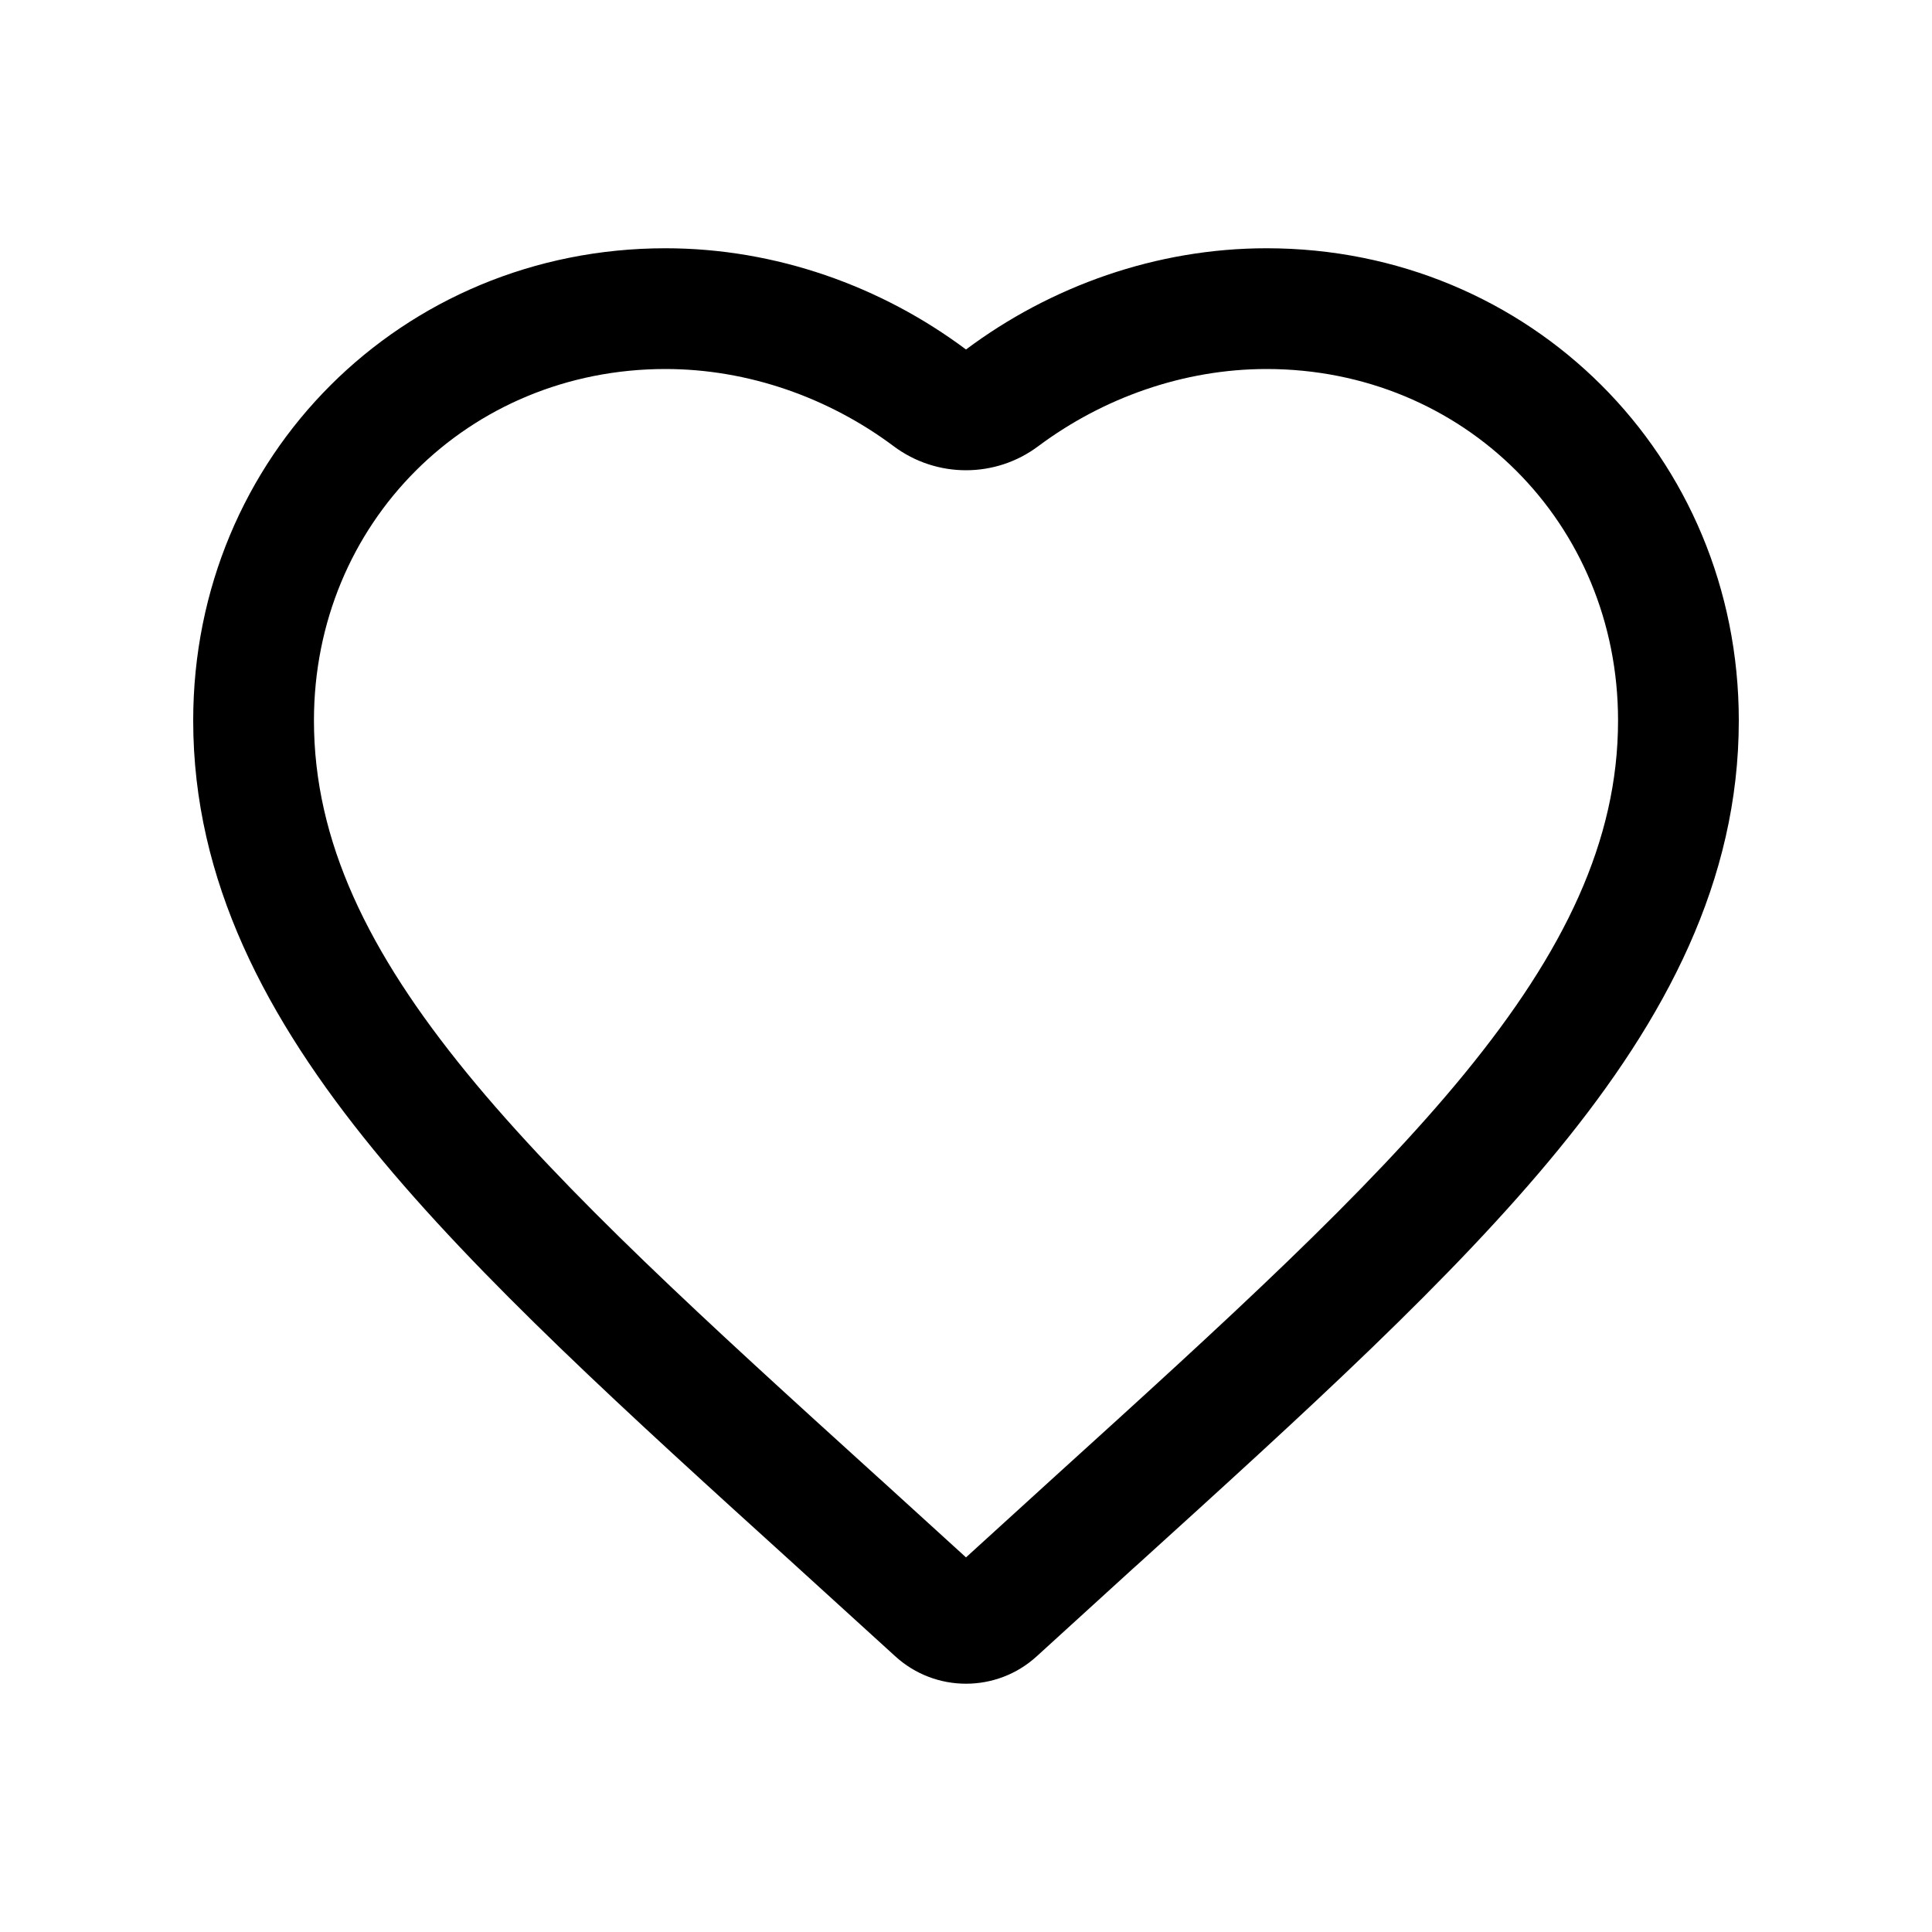 <svg width="20" height="20" viewBox="0 0 20 20" fill="currentColor" xmlns="http://www.w3.org/2000/svg">
<g id="&#240;&#159;&#159;&#162; heart_outline_20">
<path id="heart" fill-rule="evenodd" clip-rule="evenodd" d="M10.928 15.277C12.696 13.674 14.15 12.351 15.166 11.108C16.188 9.858 16.75 8.708 16.75 7.459C16.75 5.413 15.15 3.82 13.111 3.82C12.256 3.82 11.422 4.116 10.748 4.619C10.305 4.951 9.695 4.951 9.251 4.619C8.578 4.116 7.744 3.82 6.889 3.82C4.849 3.82 3.25 5.413 3.25 7.459C3.25 8.708 3.812 9.858 4.833 11.108C5.849 12.351 7.304 13.674 9.071 15.277L9.102 15.305L9.108 15.31L10 16.122L10.894 15.308L10.928 15.277ZM11.733 16.234L10.731 17.147C10.317 17.524 9.683 17.524 9.269 17.147L8.267 16.235L8.232 16.203C6.487 14.621 4.953 13.23 3.865 11.899C2.758 10.544 2 9.119 2 7.459C2 4.722 4.161 2.57 6.889 2.57C8.029 2.57 9.123 2.962 10 3.618C10.877 2.962 11.971 2.57 13.111 2.57C15.839 2.57 18 4.722 18 7.459C18 9.119 17.242 10.544 16.134 11.899C15.046 13.23 13.512 14.621 11.768 16.203L11.733 16.234ZM9.889 16.223C9.889 16.223 9.89 16.222 9.889 16.223V16.223Z" fill="currentColor"/>
</g>
</svg>
